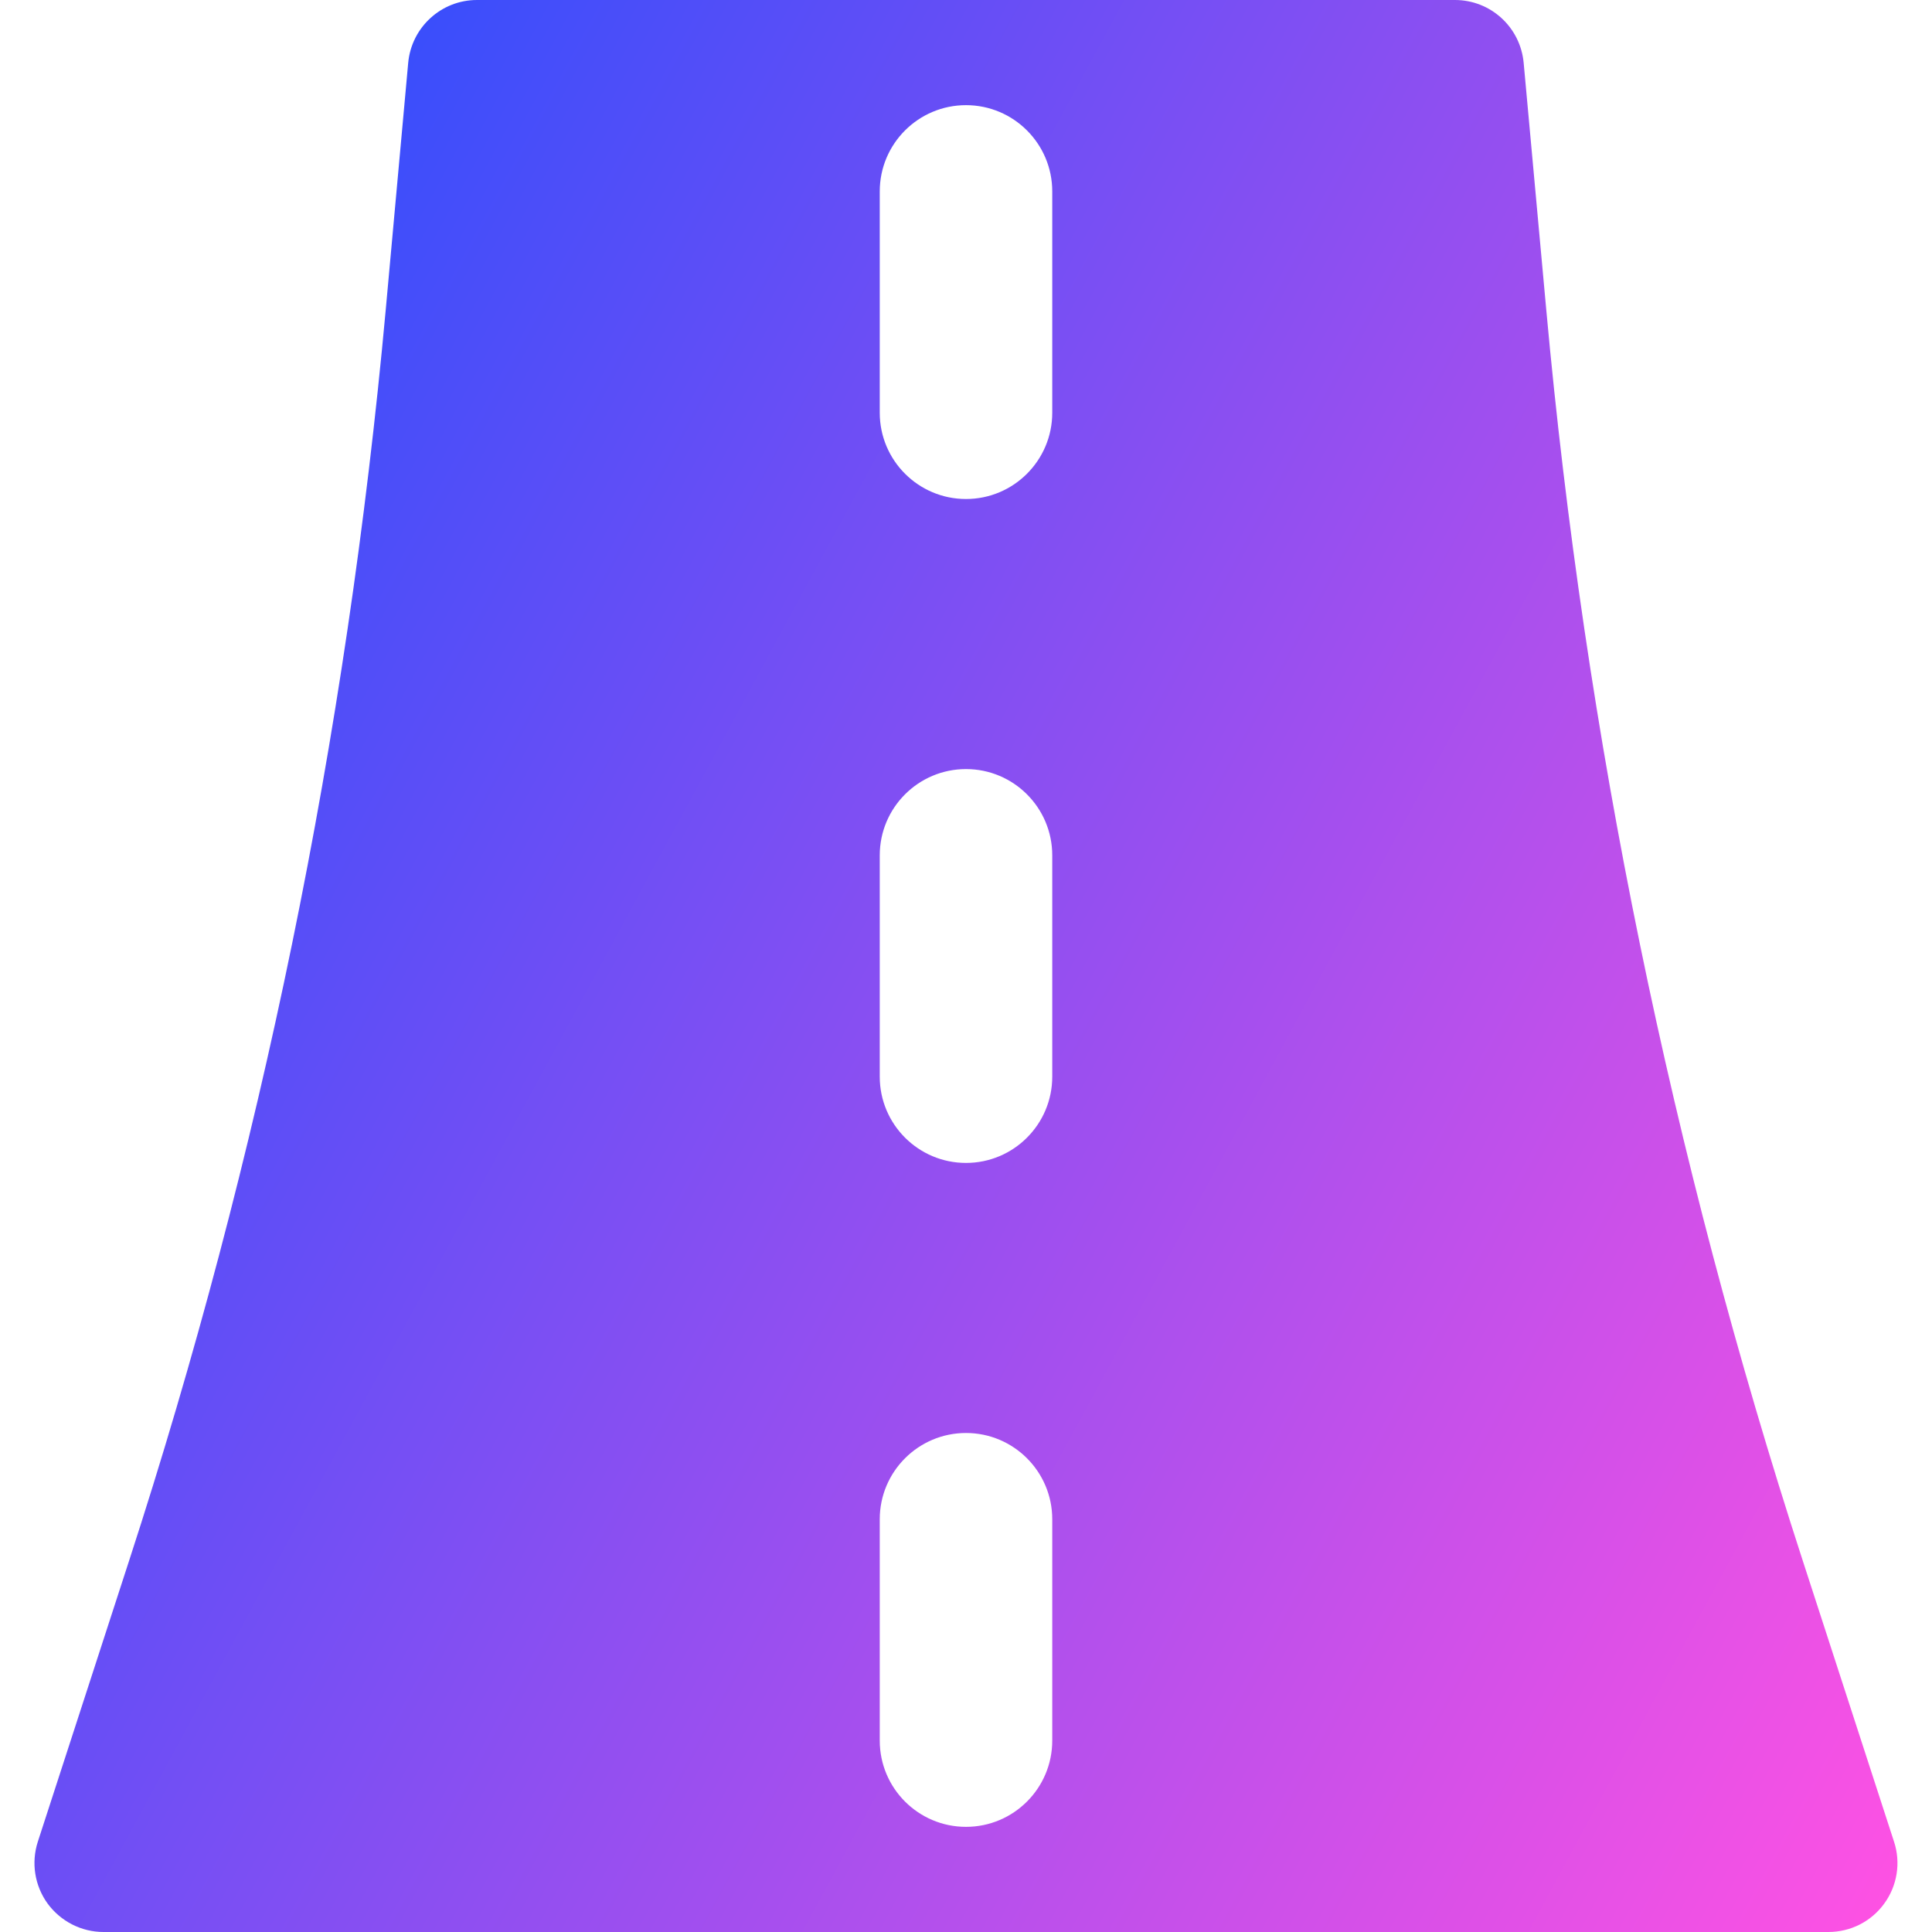 <svg xmlns="http://www.w3.org/2000/svg" fill="none" viewBox="0 0 14 14" id="Street-Road--Streamline-Flex-Gradient">
  <desc>
    Street Road Streamline Icon: https://streamlinehq.com
  </desc>
  <g id="street-road">
    <path id="Subtract" fill="url(#paint0_linear_9371_11229)" fill-rule="evenodd" d="M2.958.455C2.982.197 3.198 0 3.456 0h7.087c.259 0 .474.197.498.455l.164 1.792c.282 3.092.906 6.132 1.859 9.064l.661 2.035c.05.152.023.319-.071.448-.094.13-.244.206-.405.206H.75c-.16 0-.31-.077-.405-.206-.094-.13-.12-.296-.071-.448l.661-2.035C1.889 8.379 2.512 5.338 2.795 2.247L2.958.455ZM7.625 1.387c0-.345-.28-.625-.625-.625s-.625.28-.625.625v1.604c0 .345.28.625.625.625s.625-.28.625-.625V1.387Zm0 4.811c0-.345-.28-.625-.625-.625s-.625.28-.625.625v1.604c0 .345.28.625.625.625s.625-.28.625-.625V6.198ZM7 10.384c.345 0 .625.28.625.625v1.604c0 .345-.28.625-.625.625s-.625-.28-.625-.625v-1.604c0-.345.28-.625.625-.625Z" clip-rule="evenodd"></path>
  </g>
  <defs>
    <linearGradient id="paint0_linear_9371_11229" x1="13.704" x2="-2.557" y1="14.003" y2="5.182" gradientUnits="userSpaceOnUse">
      <stop stop-color="#ff51e3"></stop>
      <stop offset="1" stop-color="#1b4dff"></stop>
    </linearGradient>
  </defs>
</svg>